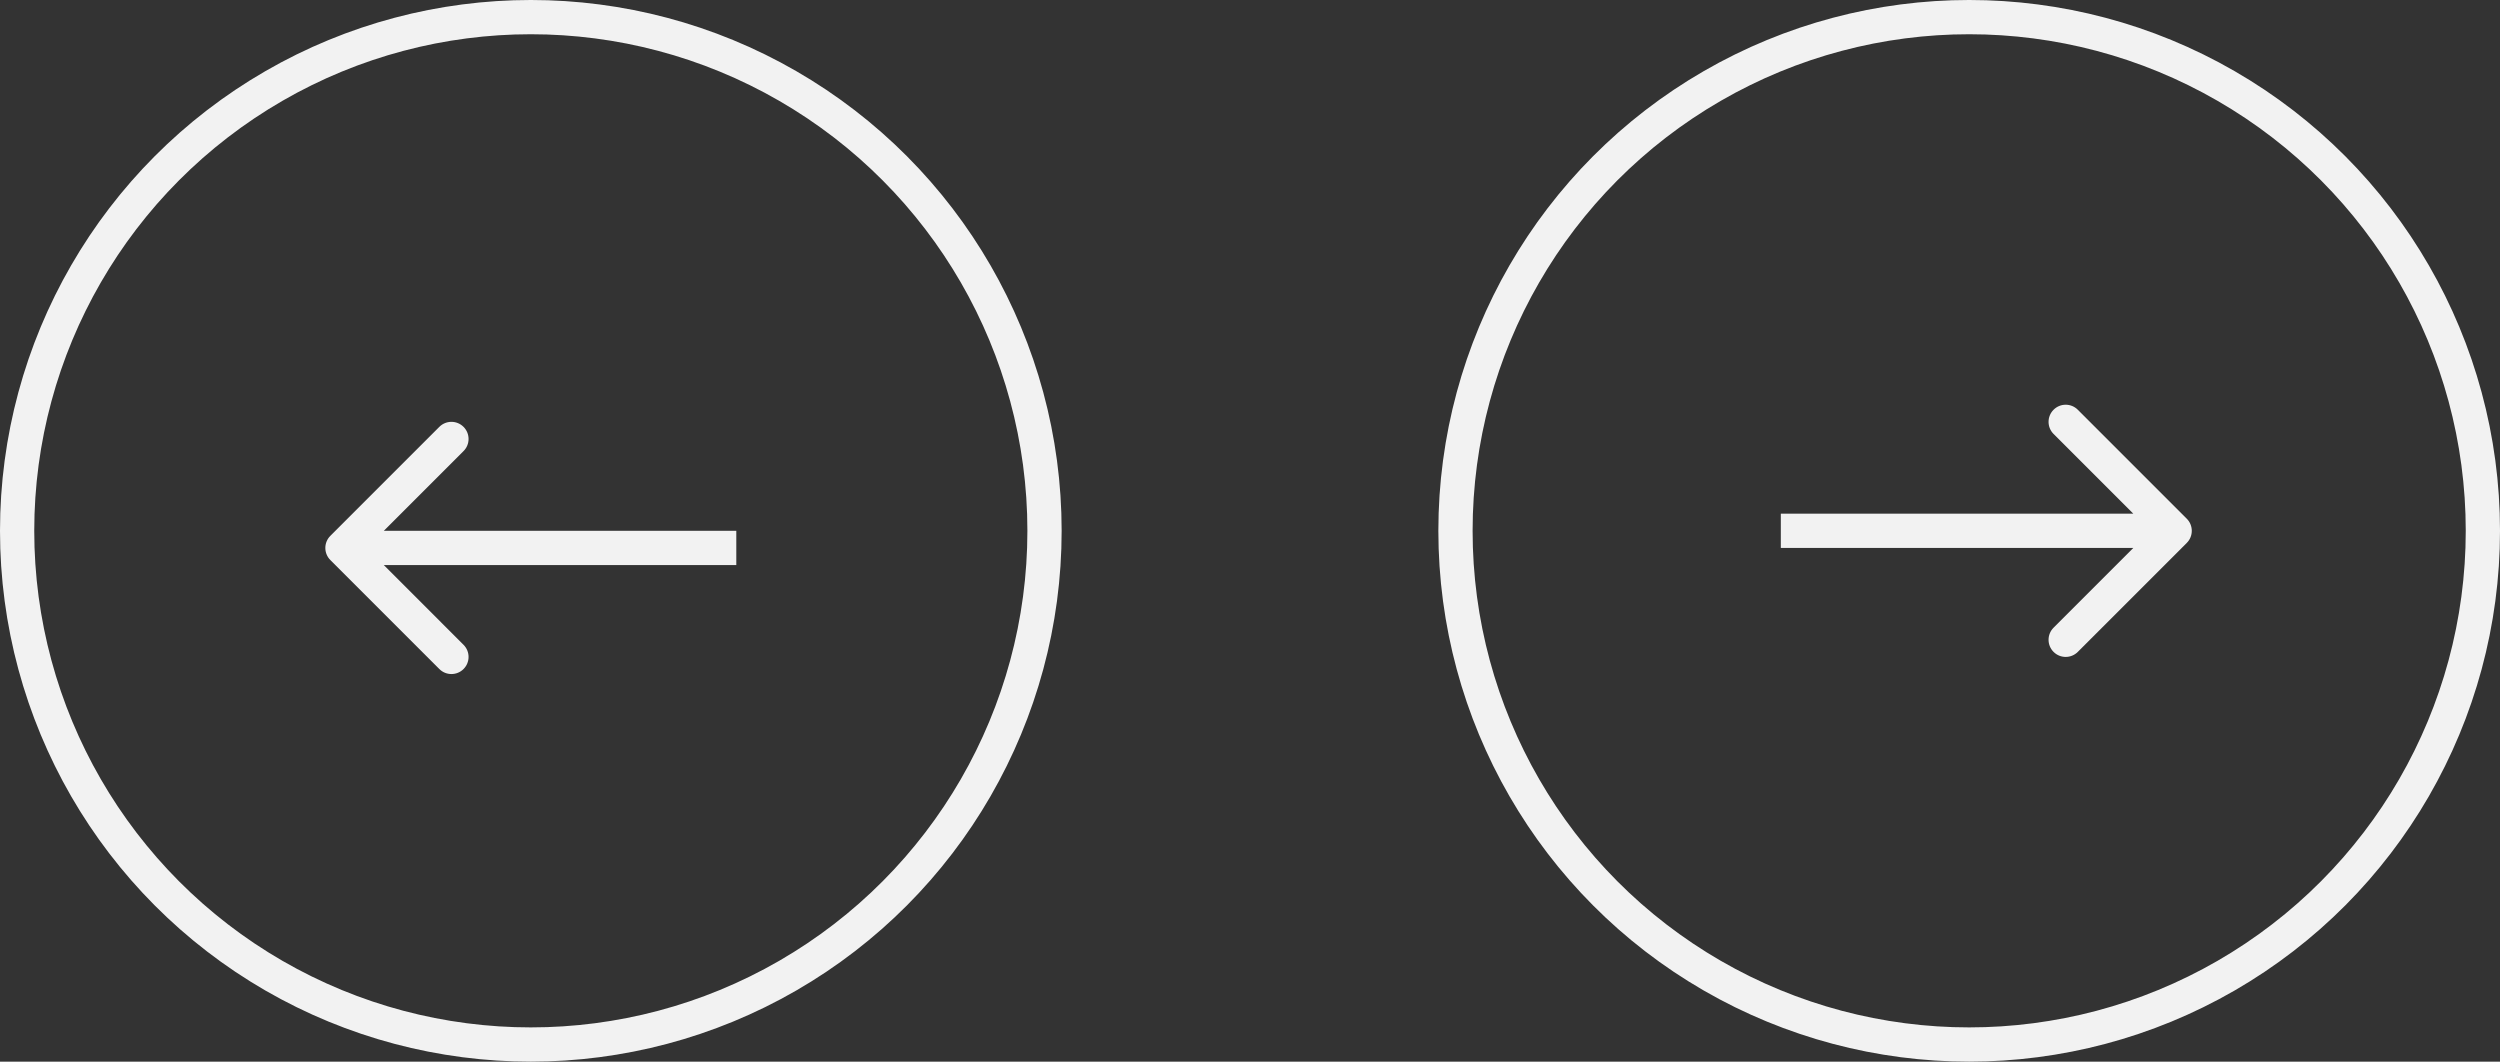 <?xml version="1.0" encoding="UTF-8"?> <svg xmlns="http://www.w3.org/2000/svg" width="146" height="62" viewBox="0 0 146 62" fill="none"><rect x="0" y="0" width="146" height="62" fill="#333333" stroke="none"/> <circle cx="115" cy="31" r="30" stroke="#F2F2F2" stroke-width="2"></circle> <circle cx="31" cy="31" r="30" stroke="#F2F2F2" stroke-width="2"></circle> <path d="M19.293 31.293C18.902 31.683 18.902 32.317 19.293 32.707L25.657 39.071C26.047 39.462 26.68 39.462 27.071 39.071C27.462 38.681 27.462 38.047 27.071 37.657L21.414 32L27.071 26.343C27.462 25.953 27.462 25.32 27.071 24.929C26.68 24.538 26.047 24.538 25.657 24.929L19.293 31.293ZM43 31L20 31L20 33L43 33L43 31Z" fill="#F2F2F2"></path> <path d="M127.707 30.293C128.098 30.683 128.098 31.317 127.707 31.707L121.343 38.071C120.953 38.462 120.319 38.462 119.929 38.071C119.538 37.681 119.538 37.047 119.929 36.657L125.586 31L119.929 25.343C119.538 24.953 119.538 24.32 119.929 23.929C120.319 23.538 120.953 23.538 121.343 23.929L127.707 30.293ZM104 30L127 30L127 32L104 32L104 30Z" fill="#F2F2F2"></path> </svg> 